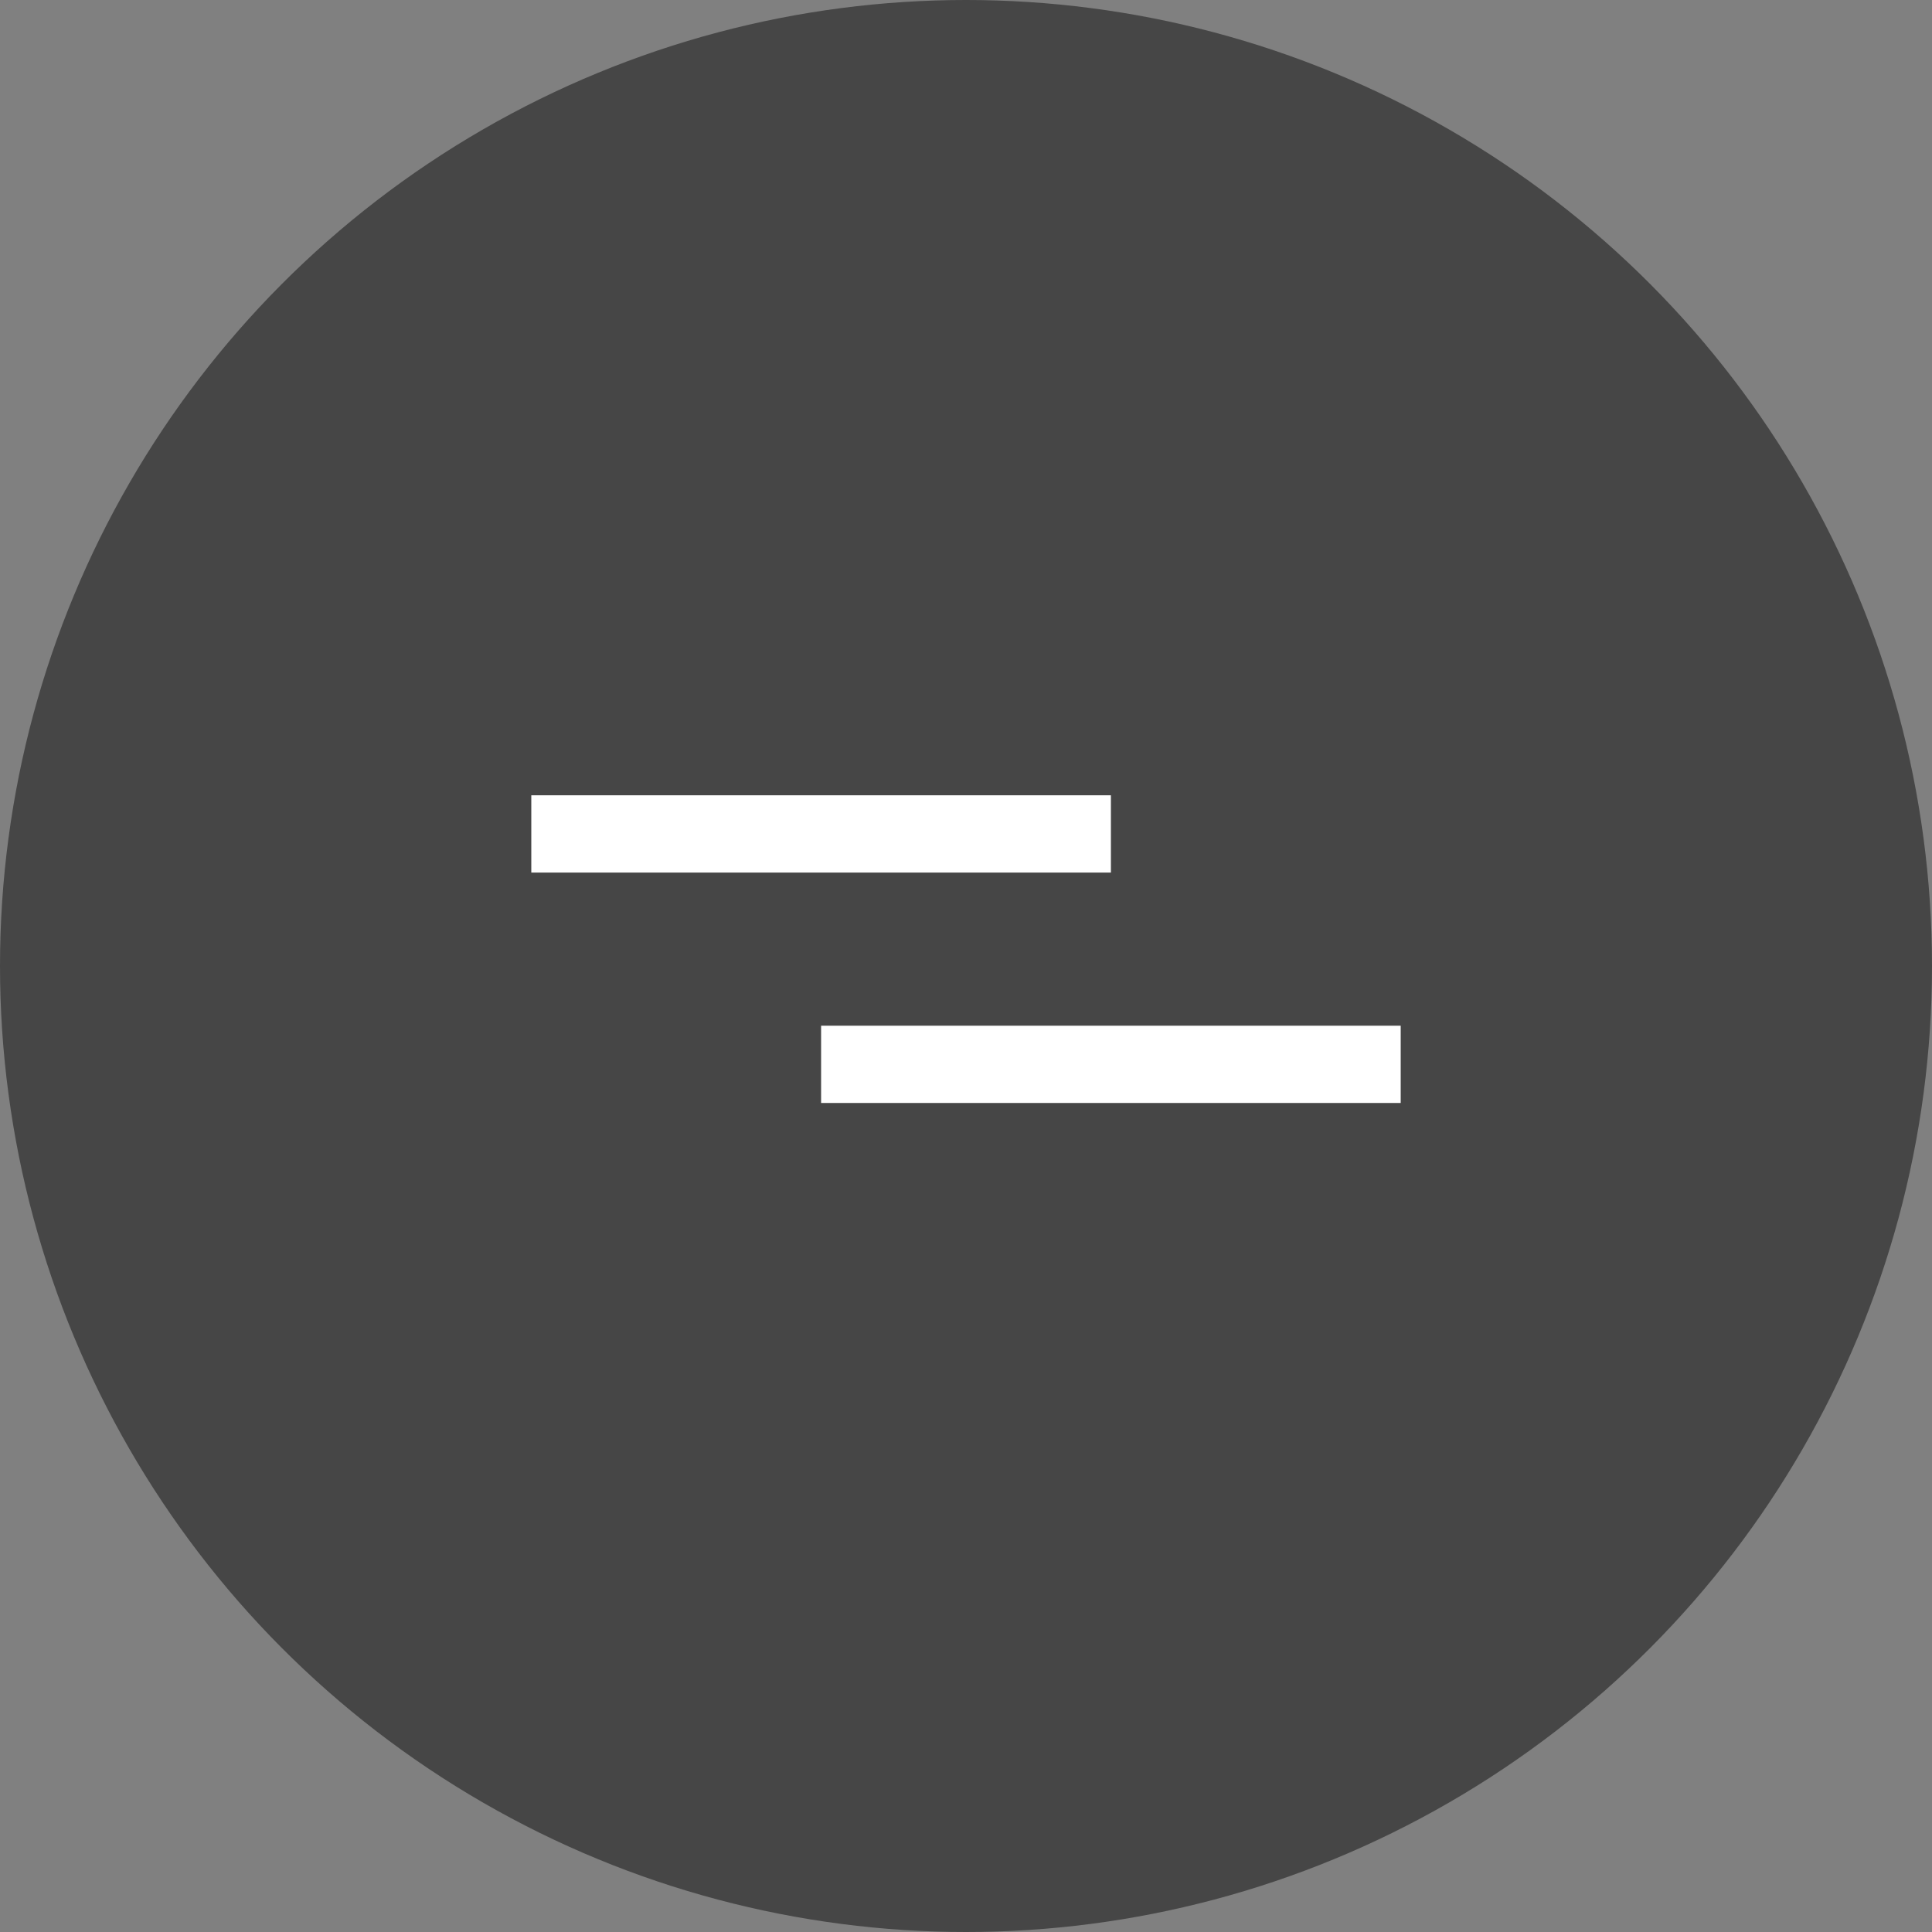<?xml version="1.0" encoding="UTF-8"?> <svg xmlns="http://www.w3.org/2000/svg" width="50" height="50" viewBox="0 0 50 50" fill="none"><rect x="0" y="0" width="50" height="50" fill="#808080" stroke="none"/> <circle cx="25" cy="25" r="25" fill="#464646"></circle> <rect x="13.75" y="20.582" width="15" height="2" fill="white"></rect> <rect x="21.25" y="26.545" width="15" height="2" fill="white"></rect> </svg> 